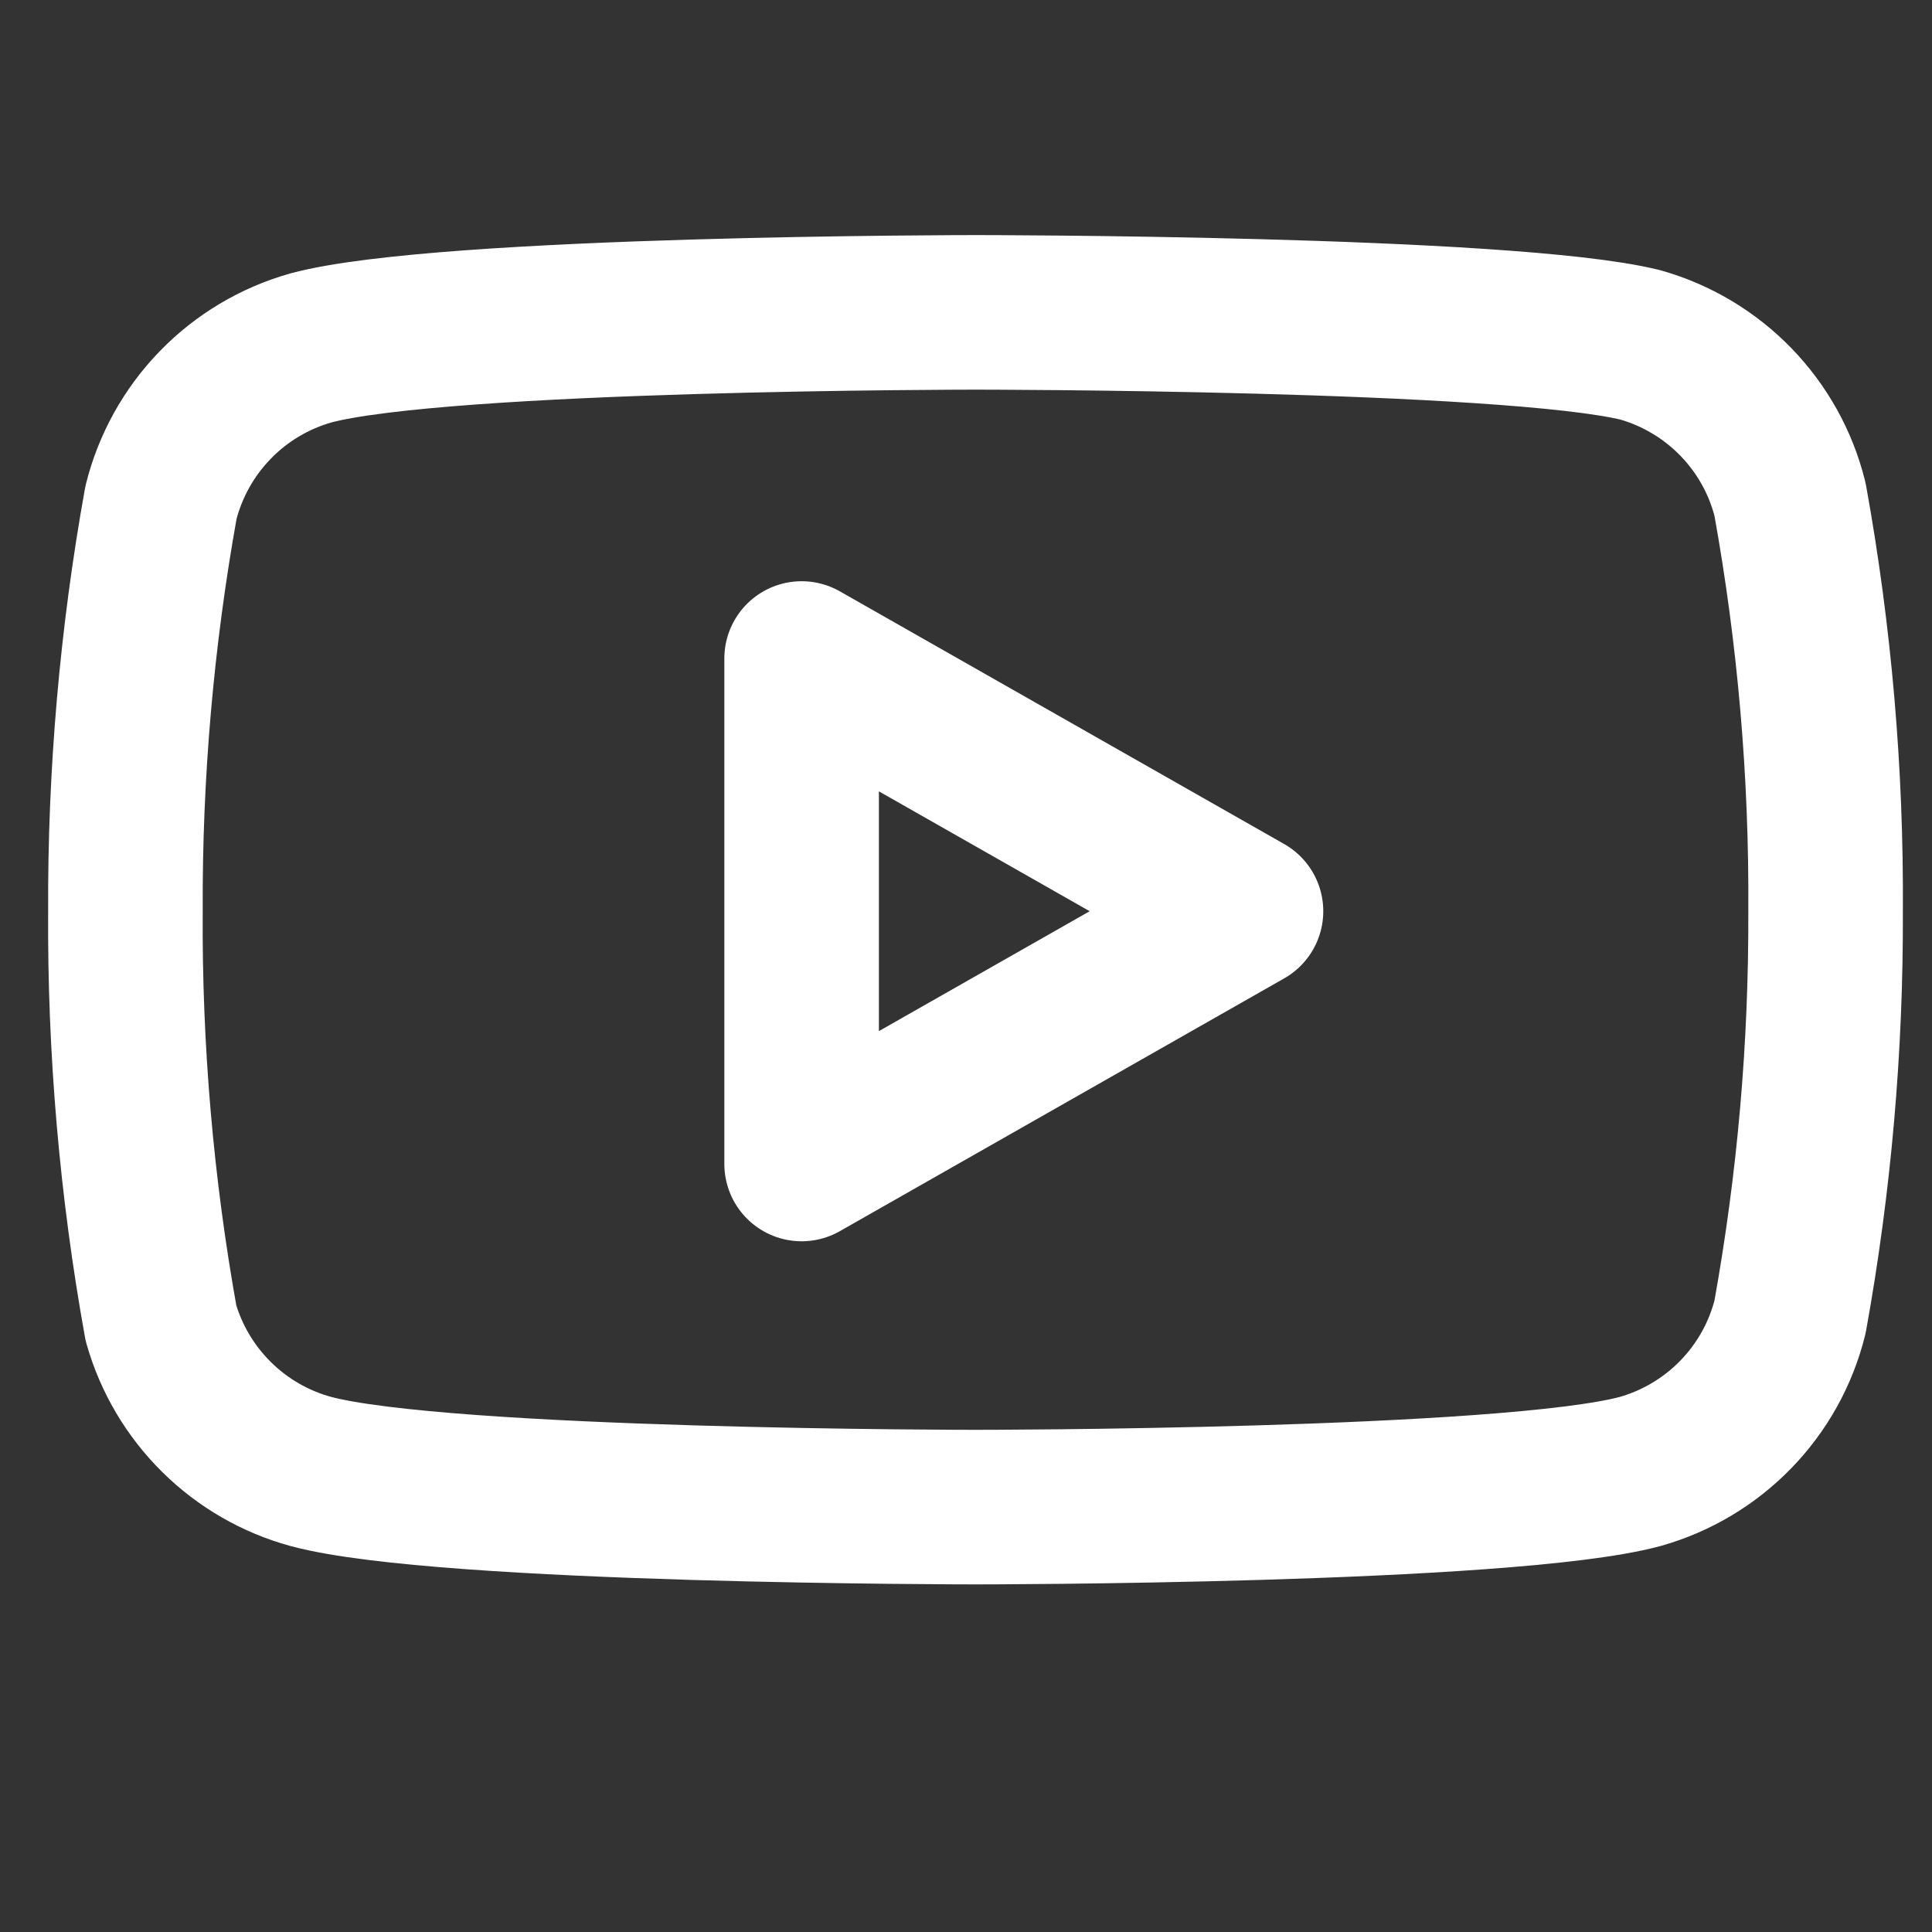 <svg width="25" height="25" viewBox="0 0 25 25" fill="none" xmlns="http://www.w3.org/2000/svg">
<rect x="0" y="0" width="25" height="25" fill="#333333" stroke="none"/>
<g clip-path="url(#clip0)">
<path d="M23.163 6.462C23.045 5.987 22.803 5.552 22.462 5.201C22.121 4.85 21.694 4.595 21.223 4.462C19.503 4.042 12.623 4.042 12.623 4.042C12.623 4.042 5.743 4.042 4.023 4.502C3.553 4.635 3.125 4.89 2.785 5.241C2.444 5.592 2.202 6.027 2.083 6.502C1.769 8.247 1.615 10.018 1.623 11.791C1.612 13.579 1.766 15.363 2.083 17.122C2.214 17.581 2.462 18 2.802 18.336C3.141 18.672 3.562 18.915 4.023 19.041C5.743 19.502 12.623 19.502 12.623 19.502C12.623 19.502 19.503 19.502 21.223 19.041C21.694 18.908 22.121 18.653 22.462 18.302C22.803 17.951 23.045 17.516 23.163 17.041C23.476 15.309 23.63 13.552 23.623 11.791C23.635 10.005 23.481 8.22 23.163 6.462Z" stroke="white" stroke-width="2" stroke-linecap="round" stroke-linejoin="round"/>
<path d="M10.373 15.062L16.123 11.791L10.373 8.521V15.062Z" stroke="white" stroke-width="2" stroke-linecap="round" stroke-linejoin="round"/>
</g>
<defs>
<clipPath id="clip0">
<rect width="24" height="24" fill="white" transform="translate(0.623 0.042)"/>
</clipPath>
</defs>
</svg>
